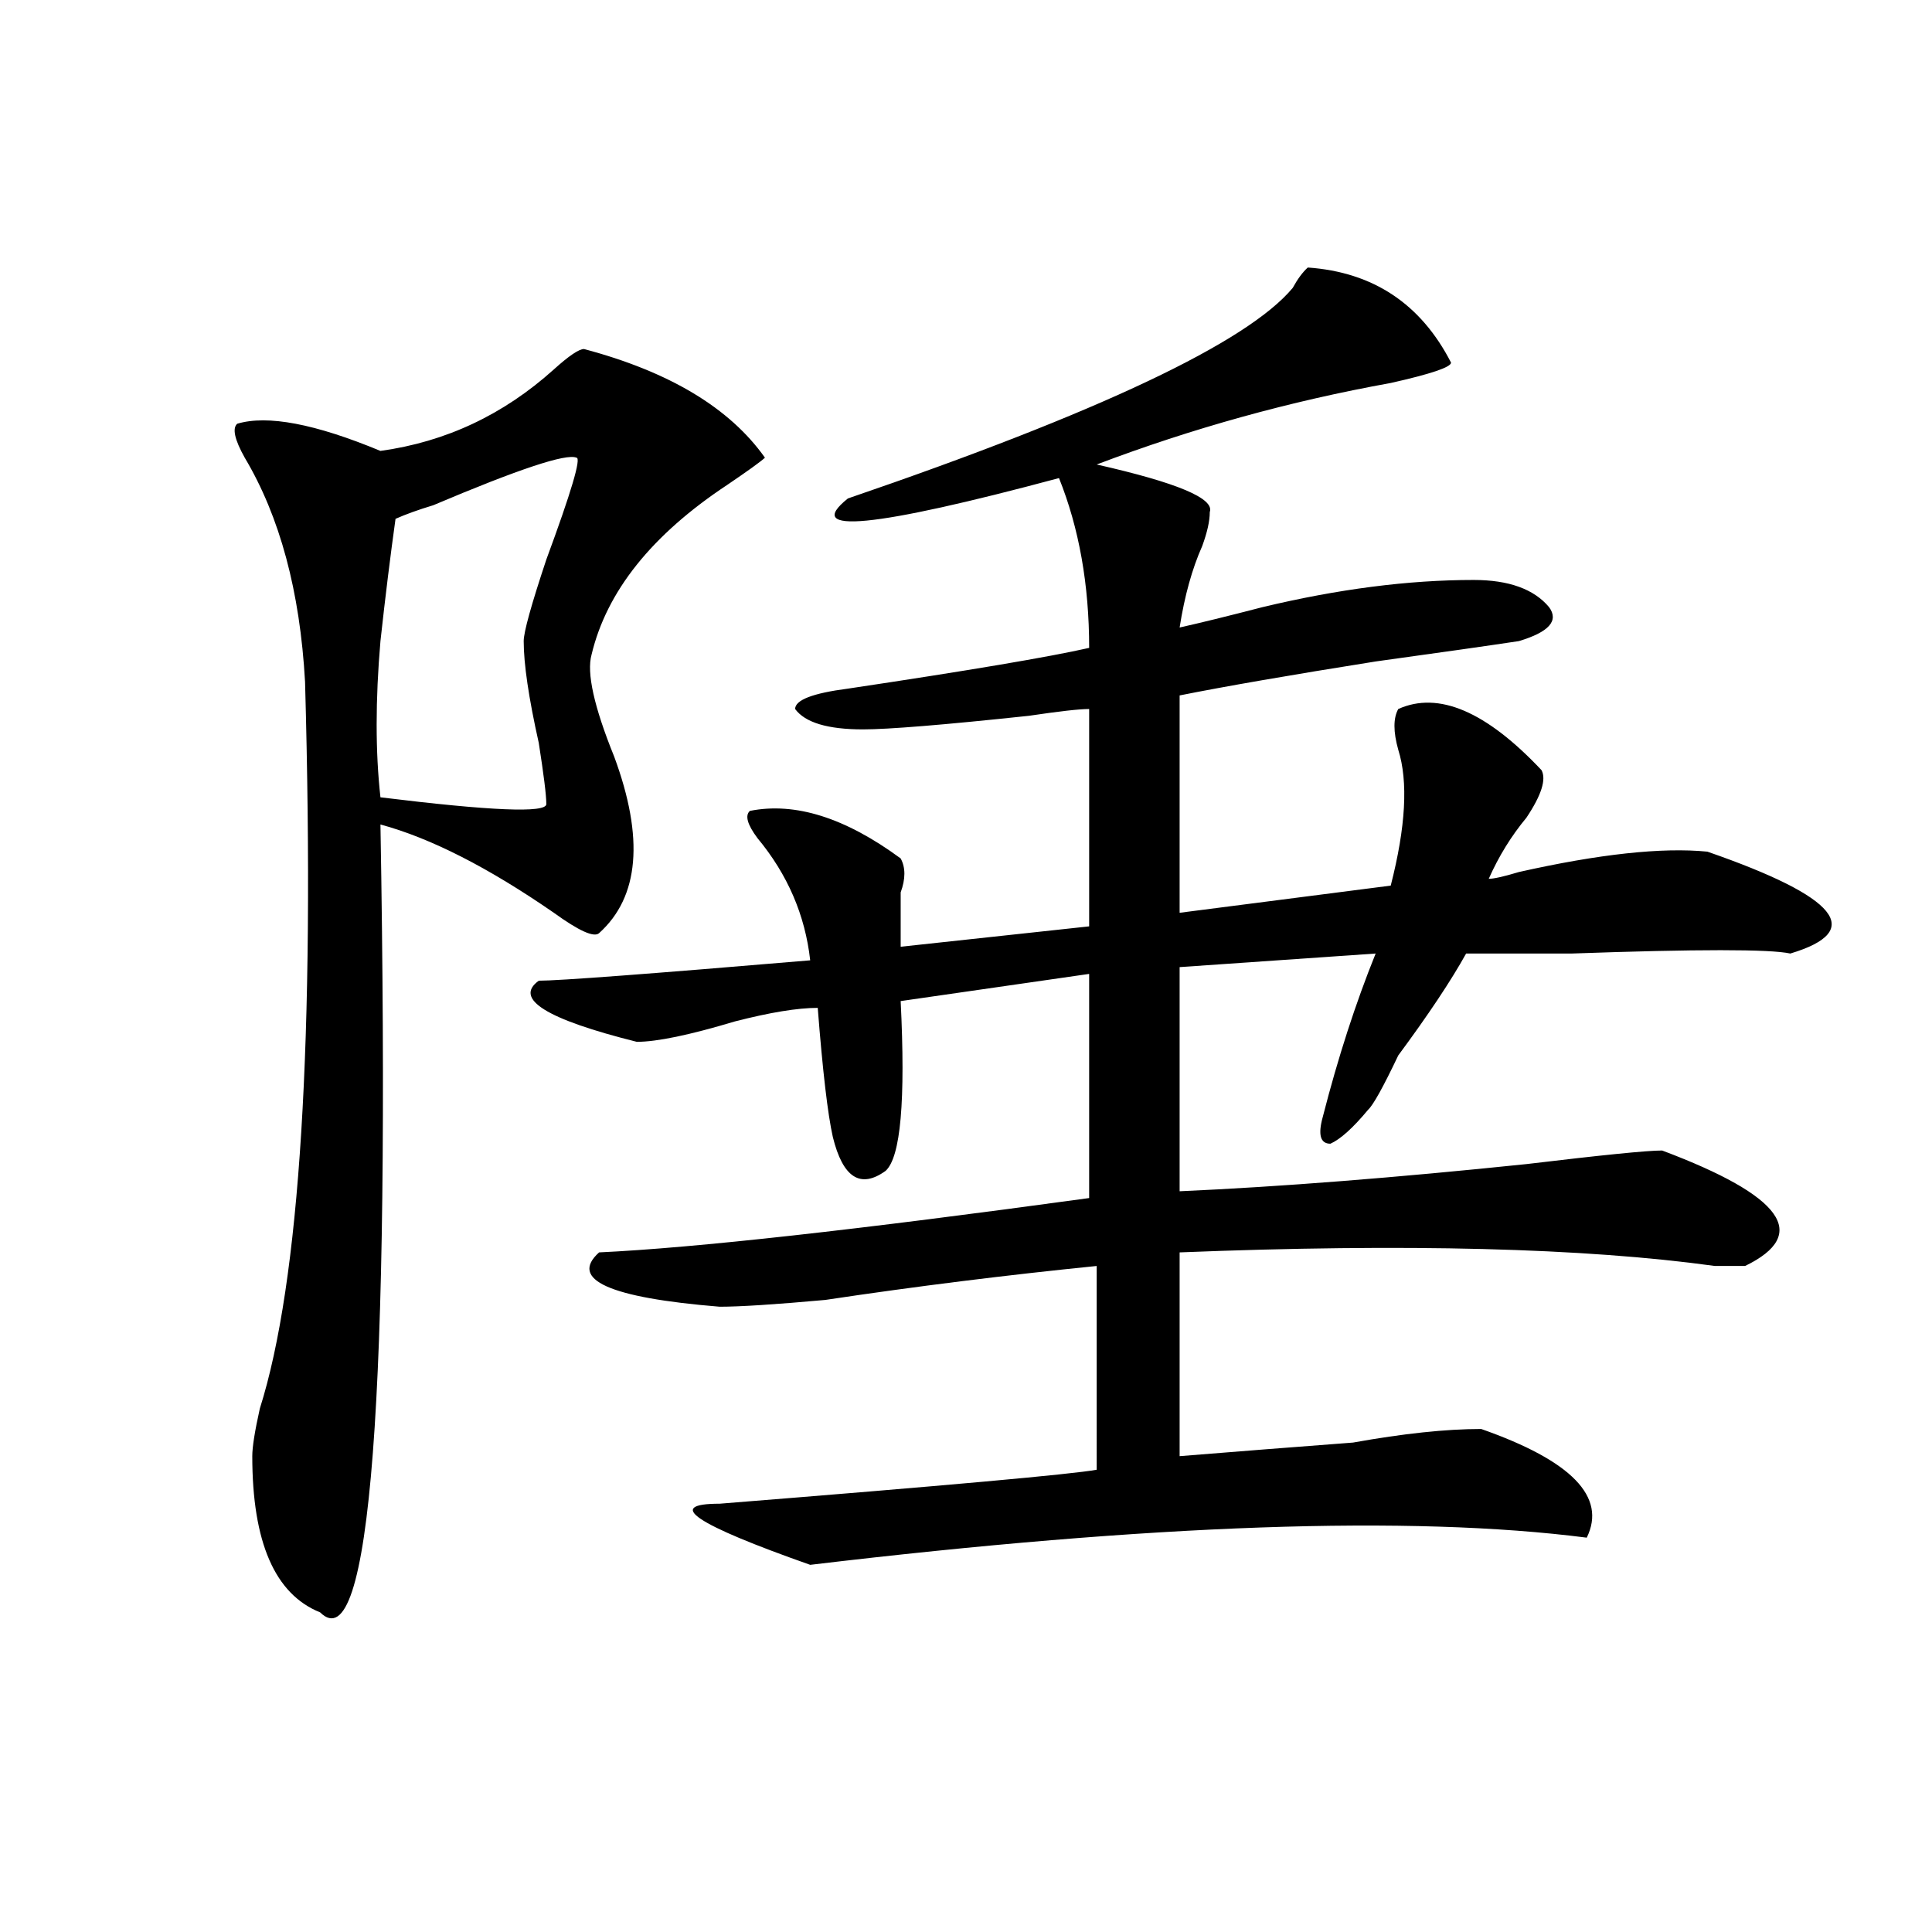 <?xml version="1.0" encoding="utf-8"?>
<!-- Generator: Adobe Illustrator 16.0.0, SVG Export Plug-In . SVG Version: 6.00 Build 0)  -->
<!DOCTYPE svg PUBLIC "-//W3C//DTD SVG 1.1//EN" "http://www.w3.org/Graphics/SVG/1.1/DTD/svg11.dtd">
<svg version="1.1" id="图层_1" xmlns="http://www.w3.org/2000/svg" xmlns:xlink="http://www.w3.org/1999/xlink" x="0px" y="0px"
	 width="1000px" height="1000px" viewBox="0 0 1000 1000" enable-background="new 0 0 1000 1000" xml:space="preserve">
<path d="M302.285,180.656c44.206,11.755,75.425,30.487,93.656,56.25c-2.622,2.362-9.146,7.031-19.512,14.063
	c-39.023,25.817-62.438,55.097-70.242,87.891c-2.622,9.394,1.28,26.972,11.707,52.734c15.609,42.188,12.987,72.675-7.805,91.406
	c-2.622,2.362-10.427-1.153-23.414-10.547c-33.841-23.401-63.779-38.672-89.754-45.703c5.183,297.675-5.244,433.575-31.219,407.813
	c-23.414-9.394-35.121-36.31-35.121-80.859c0-4.669,1.28-12.854,3.902-24.609c20.792-65.589,28.597-190.997,23.414-376.172
	c-2.622-46.856-13.049-85.528-31.219-116.016c-5.244-9.339-6.524-15.216-3.902-17.578c15.609-4.669,40.304,0,74.145,14.063
	c33.779-4.669,63.718-18.731,89.754-42.188C294.48,184.172,299.663,180.656,302.285,180.656z M298.383,236.906
	c-5.244-2.308-29.938,5.878-74.145,24.609c-7.805,2.362-14.329,4.724-19.512,7.031c-2.622,18.786-5.244,39.88-7.805,63.281
	c-2.622,30.487-2.622,57.458,0,80.859c57.193,7.031,85.852,8.239,85.852,3.516c0-4.669-1.342-15.216-3.902-31.641
	c-5.244-23.401-7.805-40.979-7.805-52.734c0-4.669,3.902-18.731,11.707-42.188C295.761,254.484,300.943,236.906,298.383,236.906z
	 M676.91,138.469c33.779,2.362,58.535,18.786,74.145,49.219c0,2.362-10.427,5.878-31.219,10.547
	c-52.072,9.394-102.803,23.456-152.191,42.188c41.584,9.394,61.096,17.578,58.535,24.609c0,4.724-1.342,10.547-3.902,17.578
	c-5.244,11.755-9.146,25.817-11.707,42.188c10.365-2.308,24.694-5.823,42.926-10.547c39.023-9.339,75.425-14.063,109.266-14.063
	c18.17,0,31.219,4.724,39.023,14.063c5.183,7.031,0,12.909-15.609,17.578c-15.609,2.362-40.365,5.878-74.145,10.547
	c-44.268,7.031-78.047,12.909-101.461,17.578v112.5l109.266-14.063c7.805-30.433,9.085-53.888,3.902-70.313
	c-2.622-9.339-2.622-16.37,0-21.094c20.792-9.339,45.486,1.208,74.145,31.641c2.561,4.724,0,12.909-7.805,24.609
	c-7.805,9.394-14.329,19.94-19.512,31.641c2.561,0,7.805-1.153,15.609-3.516c41.584-9.339,74.145-12.854,97.559-10.547
	c67.62,23.456,81.949,41.034,42.926,52.734c-10.427-2.308-48.17-2.308-113.168,0c-26.036,0-44.268,0-54.633,0
	c-7.805,14.063-19.512,31.641-35.121,52.734c-7.805,16.425-13.049,25.817-15.609,28.125c-7.805,9.394-14.329,15.271-19.512,17.578
	c-5.244,0-6.524-4.669-3.902-14.063c7.805-30.433,16.89-58.558,27.316-84.375l-101.461,7.031v116.016
	c52.011-2.308,111.826-7.031,179.508-14.063c39.023-4.669,62.438-7.031,70.242-7.031c62.438,23.456,76.705,43.396,42.926,59.766
	c-2.622,0-7.805,0-15.609,0c-67.682-9.339-159.996-11.7-277.066-7.031v105.469c28.597-2.308,58.535-4.669,89.754-7.031
	c25.975-4.669,48.108-7.031,66.34-7.031c46.828,16.425,64.998,35.156,54.633,56.25c-91.096-11.7-225.056-7.031-401.941,14.063
	c-59.877-21.094-75.486-31.641-46.828-31.641c117.07-9.339,182.068-15.216,195.117-17.578V655.266
	c-46.828,4.724-93.656,10.547-140.484,17.578c-26.036,2.362-44.268,3.516-54.633,3.516c-57.255-4.669-78.047-14.063-62.438-28.125
	c49.389-2.308,133.96-11.7,253.652-28.125V504.094l-97.559,14.063c2.561,51.581,0,80.859-7.805,87.891
	c-13.049,9.394-22.134,3.516-27.316-17.578c-2.622-11.7-5.244-33.948-7.805-66.797c-10.427,0-24.756,2.362-42.926,7.031
	c-23.414,7.031-40.365,10.547-50.73,10.547c-46.828-11.7-63.779-22.247-50.73-31.641c10.365,0,57.193-3.516,140.484-10.547
	c-2.622-23.401-11.707-44.495-27.316-63.281c-5.244-7.031-6.524-11.7-3.902-14.063c23.414-4.669,49.389,3.516,78.047,24.609
	c2.561,4.724,2.561,10.547,0,17.578c0,9.394,0,18.786,0,28.125l97.559-10.547v-112.5c-5.244,0-15.609,1.208-31.219,3.516
	c-44.268,4.724-72.864,7.031-85.852,7.031c-18.231,0-29.938-3.516-35.121-10.547c0-4.669,9.085-8.185,27.316-10.547
	c62.438-9.339,104.021-16.37,124.875-21.094c0-32.794-5.244-62.073-15.609-87.891c-96.278,25.817-132.68,29.333-109.266,10.547
	c130.058-44.495,206.824-80.859,230.238-108.984C671.666,144.347,674.288,140.831,676.91,138.469z"/>
</svg>
